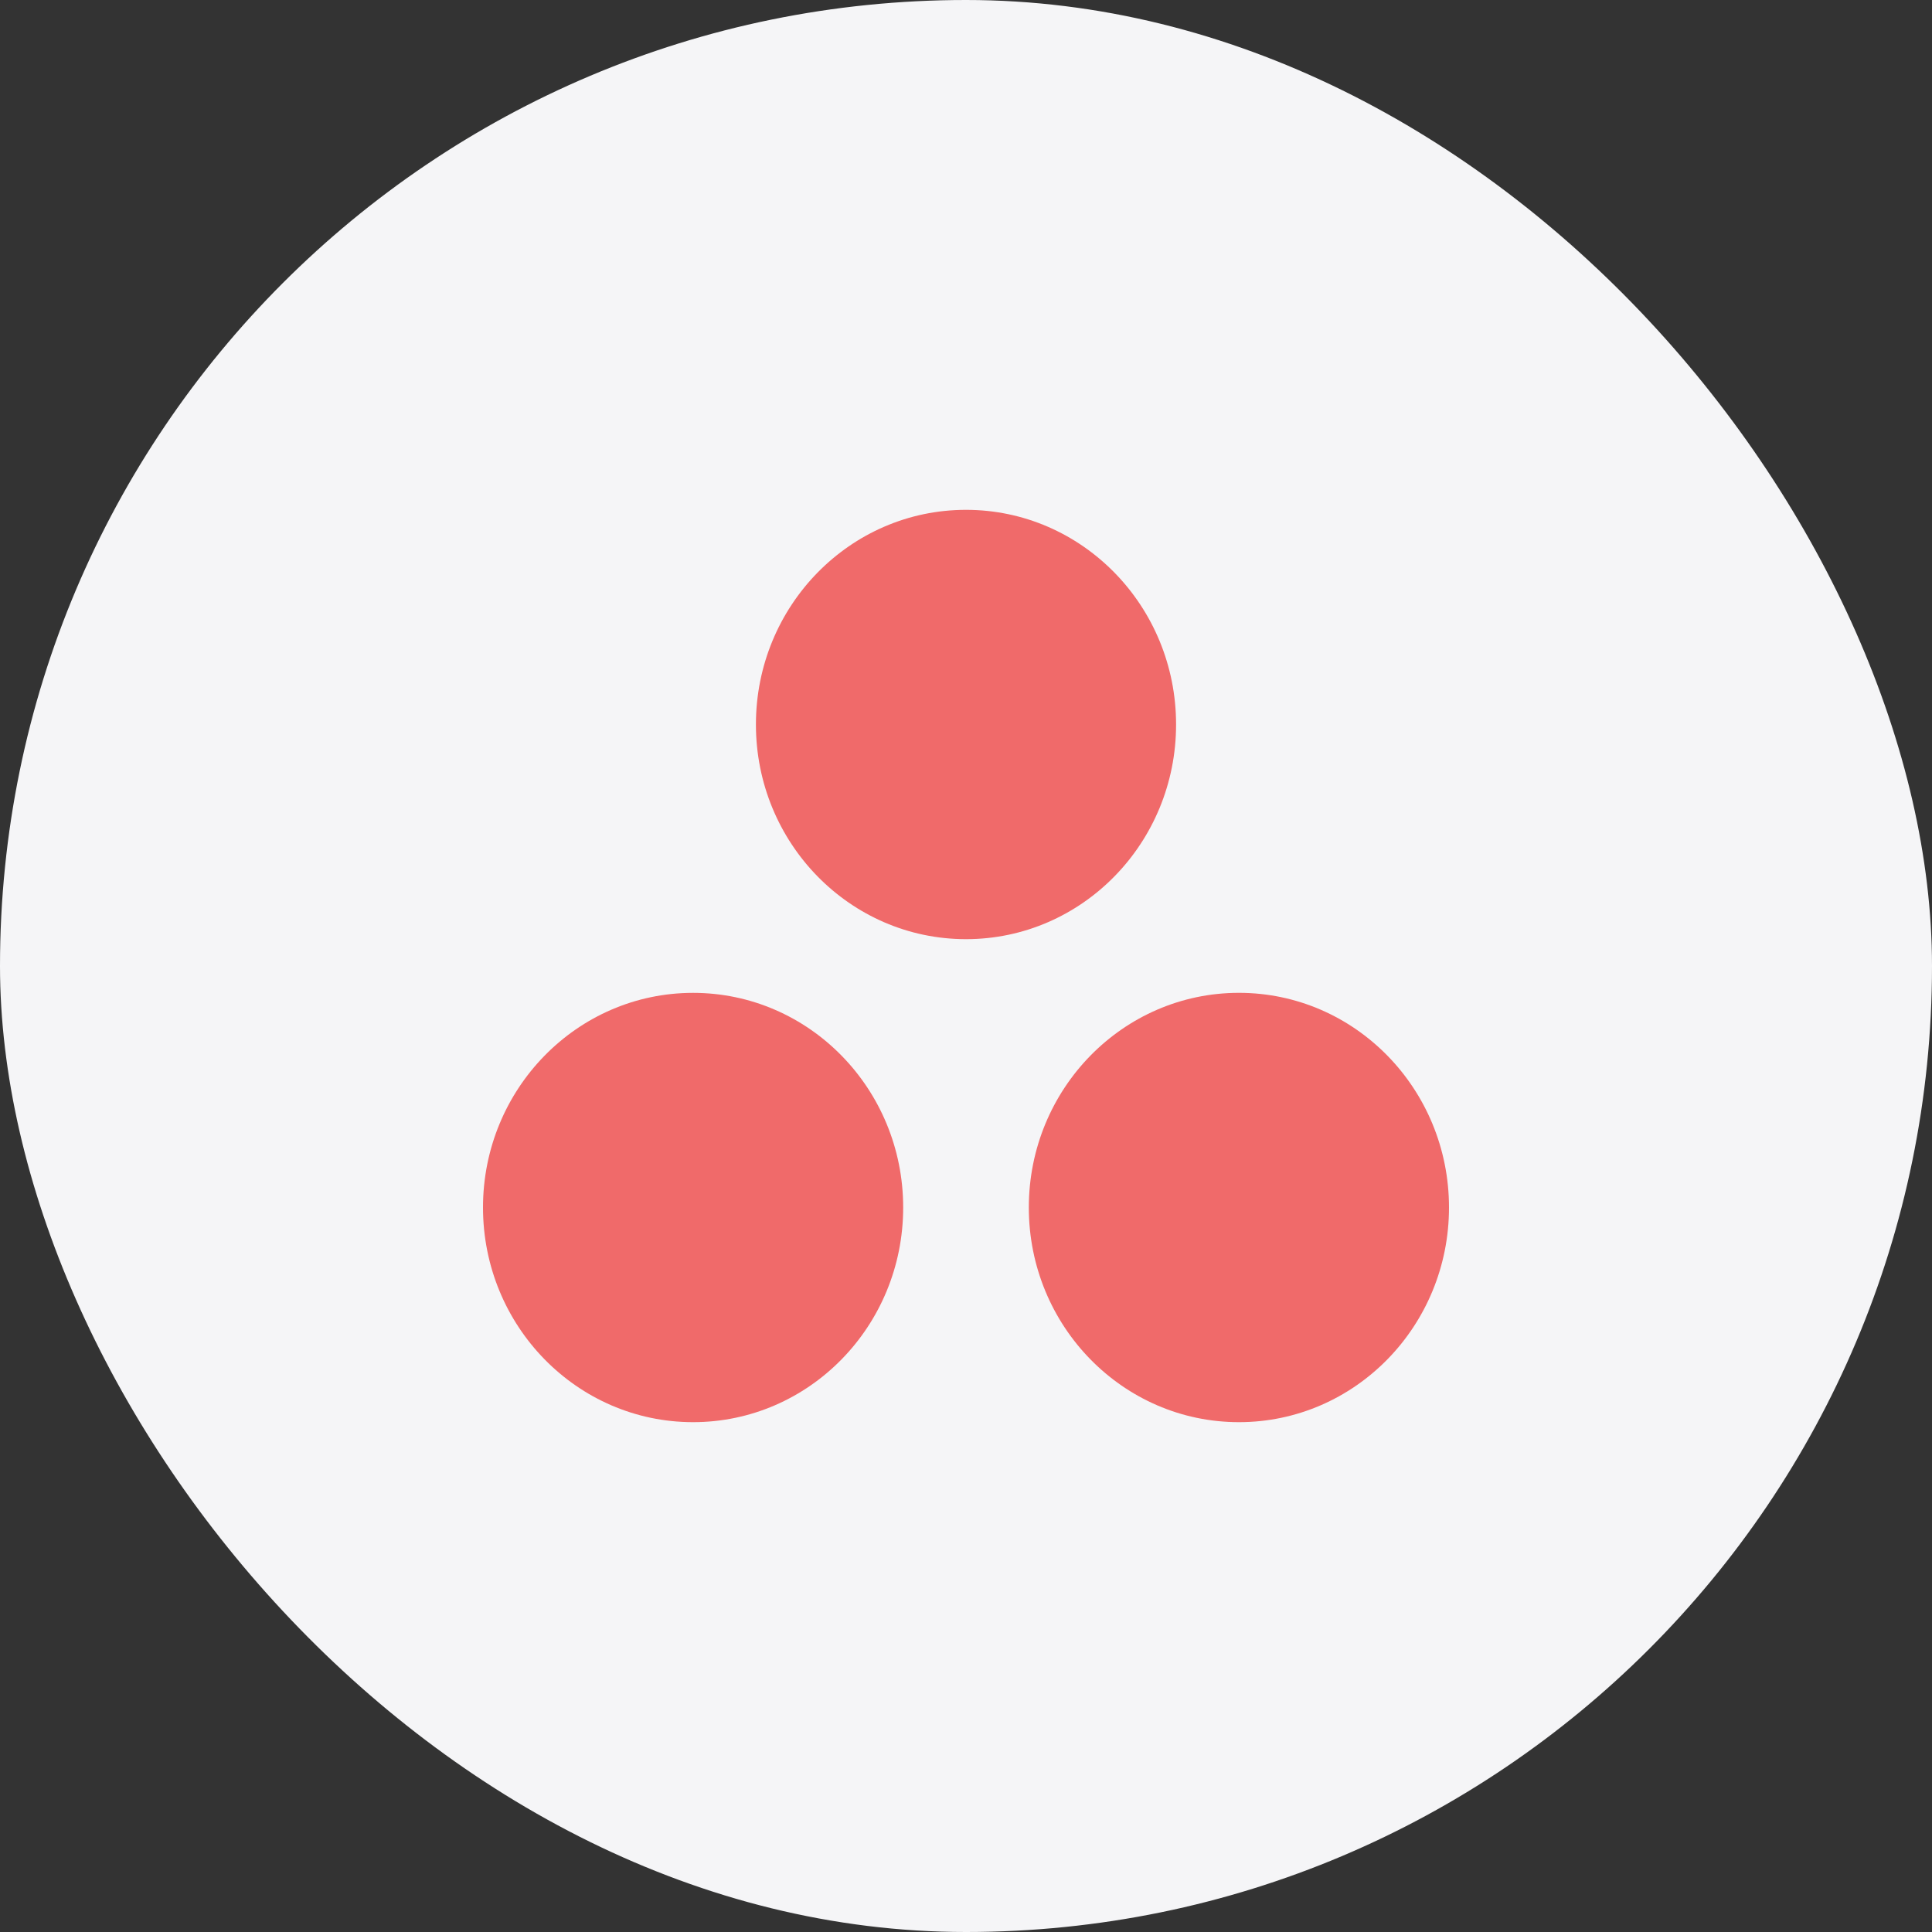 <?xml version="1.0" encoding="UTF-8"?><svg width="72" height="72" viewBox="0 0 72 72" fill="none" xmlns="http://www.w3.org/2000/svg">
<rect x="0" y="0" width="72" height="72" fill="#333333" stroke="none"/>
<rect width="72" height="72" rx="36" fill="#F5F5F7"/>
<path fill-rule="evenodd" clip-rule="evenodd" d="M46.171 37C41.847 37 38.341 40.582 38.341 45C38.341 49.418 41.847 53 46.171 53C50.495 53 54 49.418 54 45C54 40.582 50.495 37 46.171 37ZM25.829 37.001C21.505 37.001 18 40.582 18 45C18 49.418 21.505 53 25.829 53C30.154 53 33.659 49.418 33.659 45C33.659 40.582 30.154 37.001 25.829 37.001ZM43.829 27C43.829 31.418 40.324 35 36 35C31.676 35 28.171 31.418 28.171 27C28.171 22.582 31.676 19 36 19C40.324 19 43.829 22.582 43.829 27Z" fill="#F06A6A"/>
</svg>
